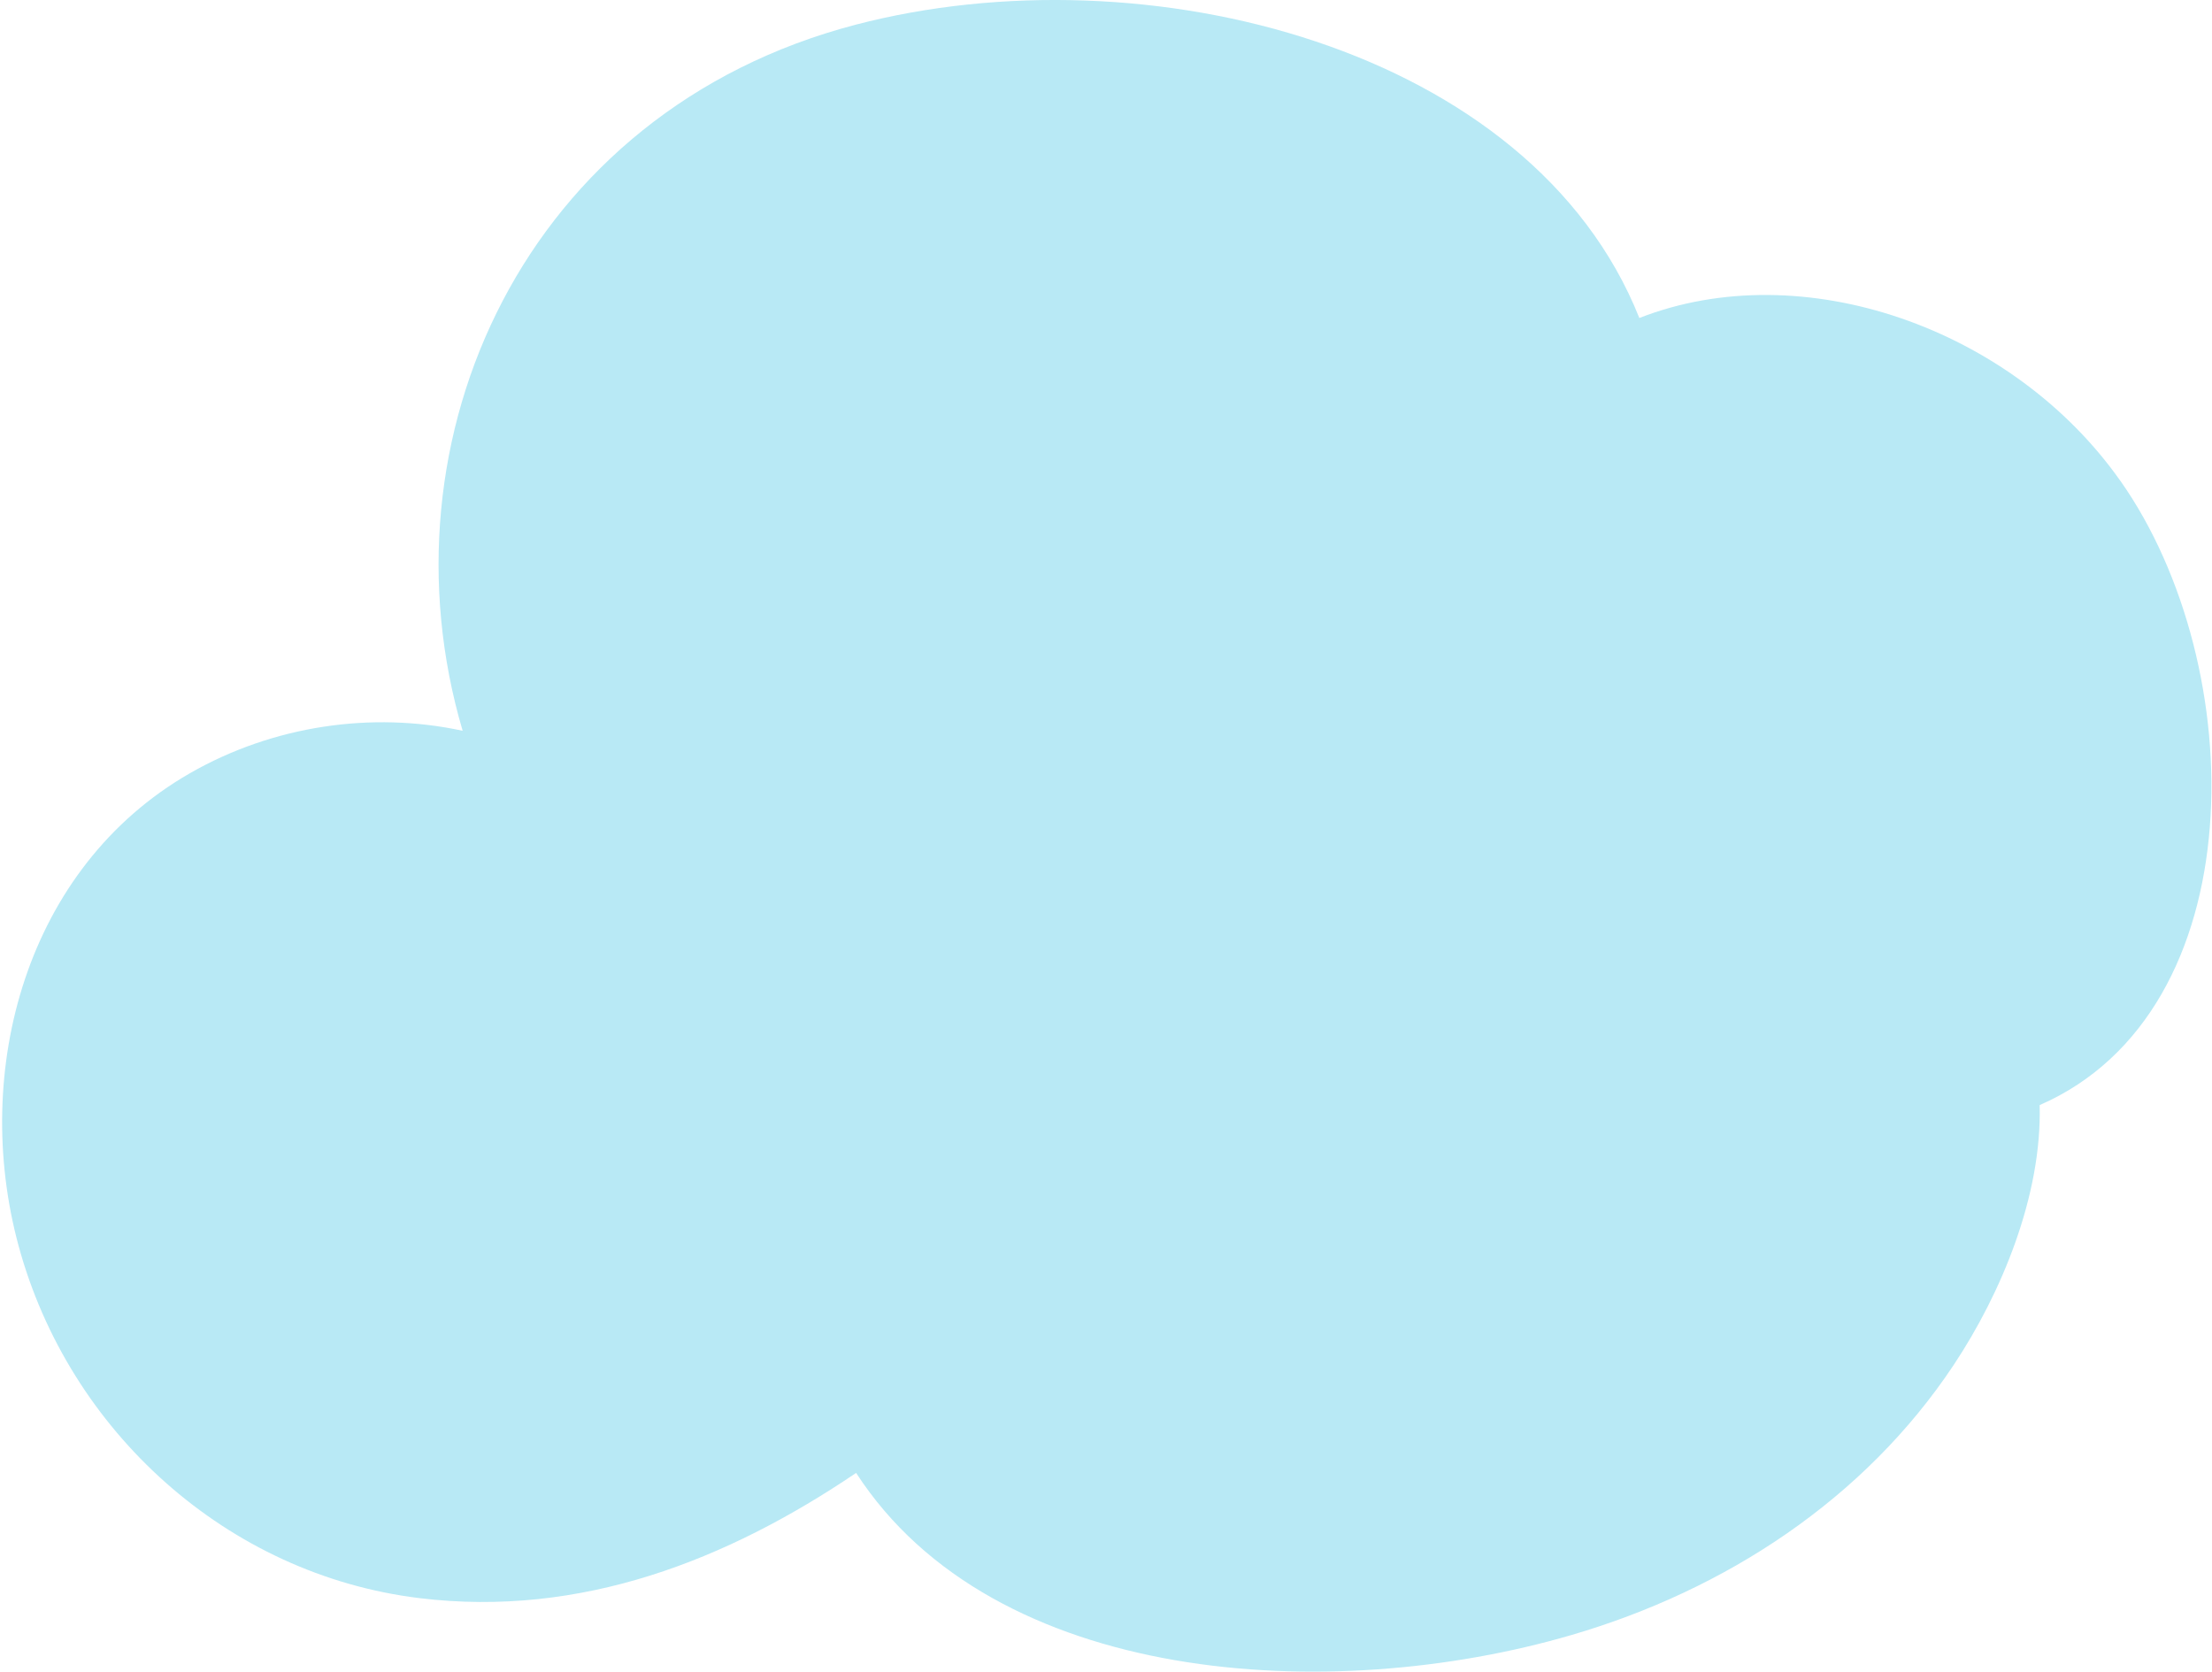 <svg width="172" height="130" viewBox="0 0 172 130" fill="none" xmlns="http://www.w3.org/2000/svg">
<path d="M164.887 37.415C156.502 25.494 140.149 19.765 127.471 24.731C119.086 3.674 89.059 -3.96 66.546 1.918C40.769 8.648 29.282 34.174 35.975 56.833C28.908 55.303 21.222 56.427 14.753 60.143C2 67.475 -2.24 83.293 1.442 96.878C5.353 111.304 17.66 122.472 32.639 124.29C45.185 125.813 56.554 121.327 66.57 114.549C77.281 131.089 103.418 132.643 122.19 127.157C134.168 123.658 144.977 116.594 151.909 106.162C155.623 100.576 158.782 92.983 158.599 85.944C175.37 78.625 175.014 51.804 164.891 37.415H164.887Z" fill="#B8E9F5"/>
</svg>
